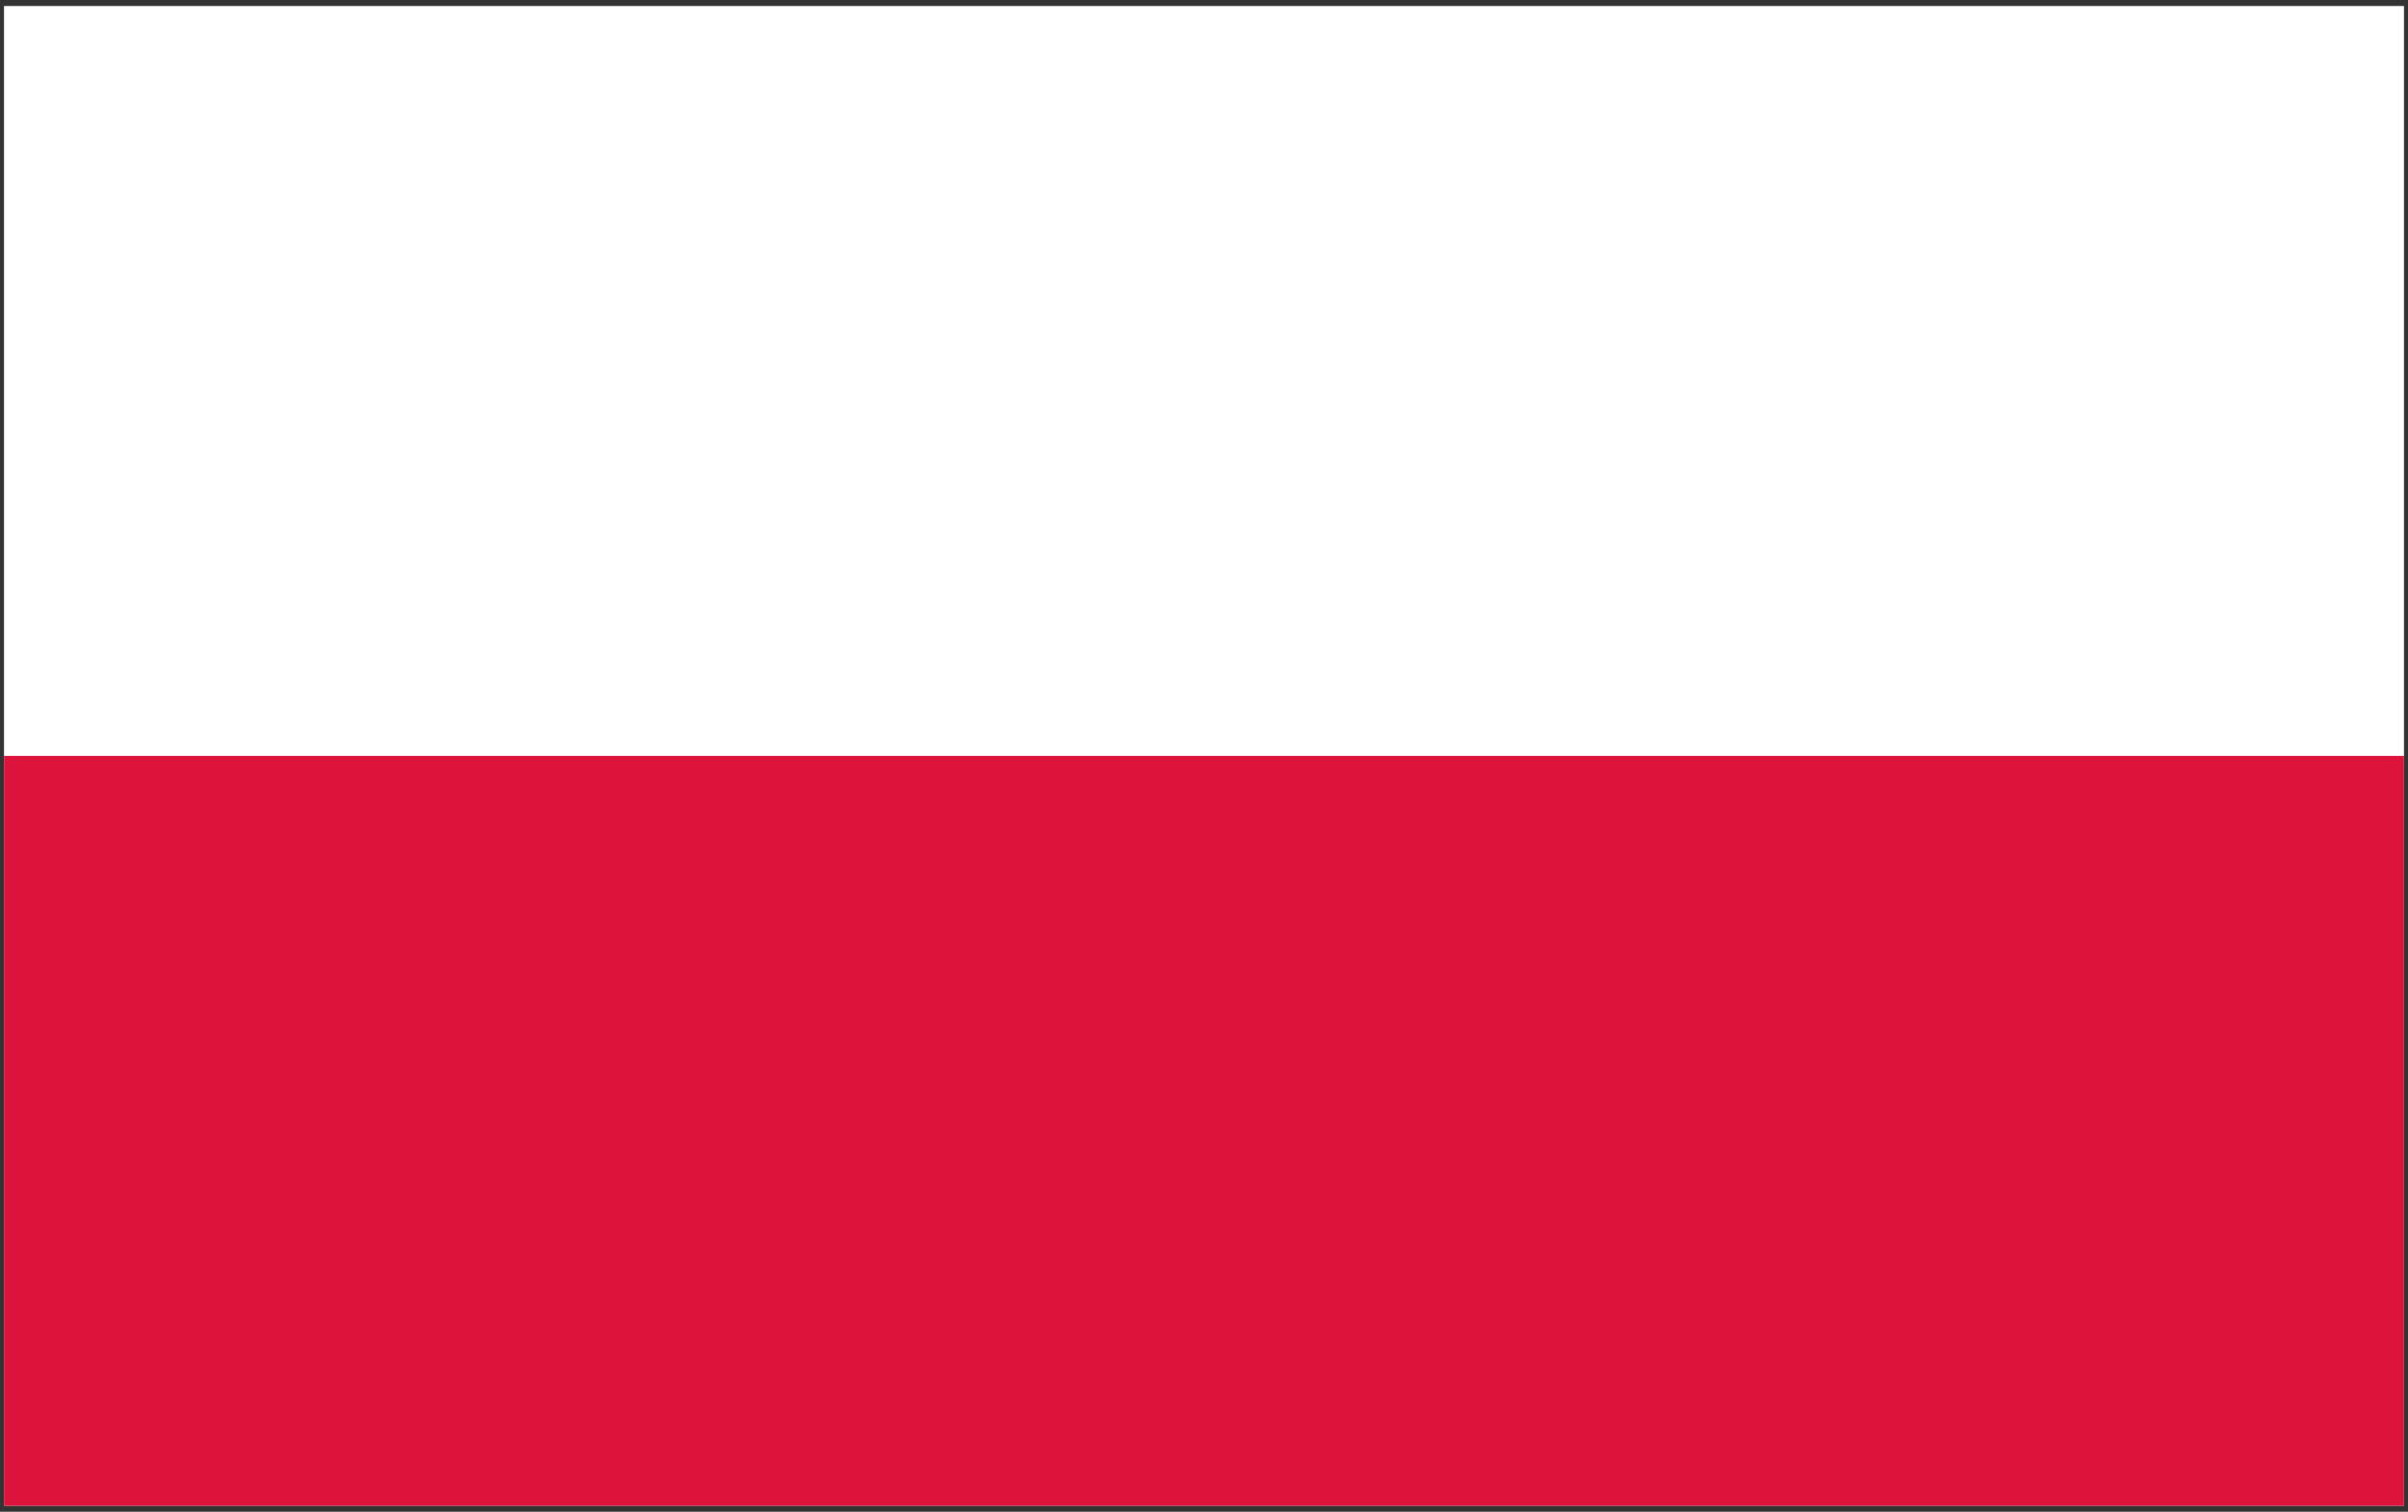 <?xml version="1.0" encoding="UTF-8"?>
<svg width="301px" height="189px" viewBox="0 0 301 189" version="1.1" xmlns="http://www.w3.org/2000/svg" xmlns:xlink="http://www.w3.org/1999/xlink">
    <rect x="0" y="0" width="301" height="189" fill="#333333" stroke="none"/>
    <!-- Generator: Sketch 63.1 (92452) - https://sketch.com -->
    <title>poland-flag</title>
    <desc>Created with Sketch.</desc>
    <g id="Page-1" stroke="none" stroke-width="1" fill="none" fill-rule="evenodd">
        <g id="poland-flag" fill-rule="nonzero">
            <rect id="_x32_" fill="#FFFFFF" x="0.5" y="0.75" width="300" height="187.5"></rect>
            <rect id="_x31_" fill="#DC143C" x="0.5" y="94.5" width="300" height="93.75"></rect>
        </g>
    </g>
</svg>